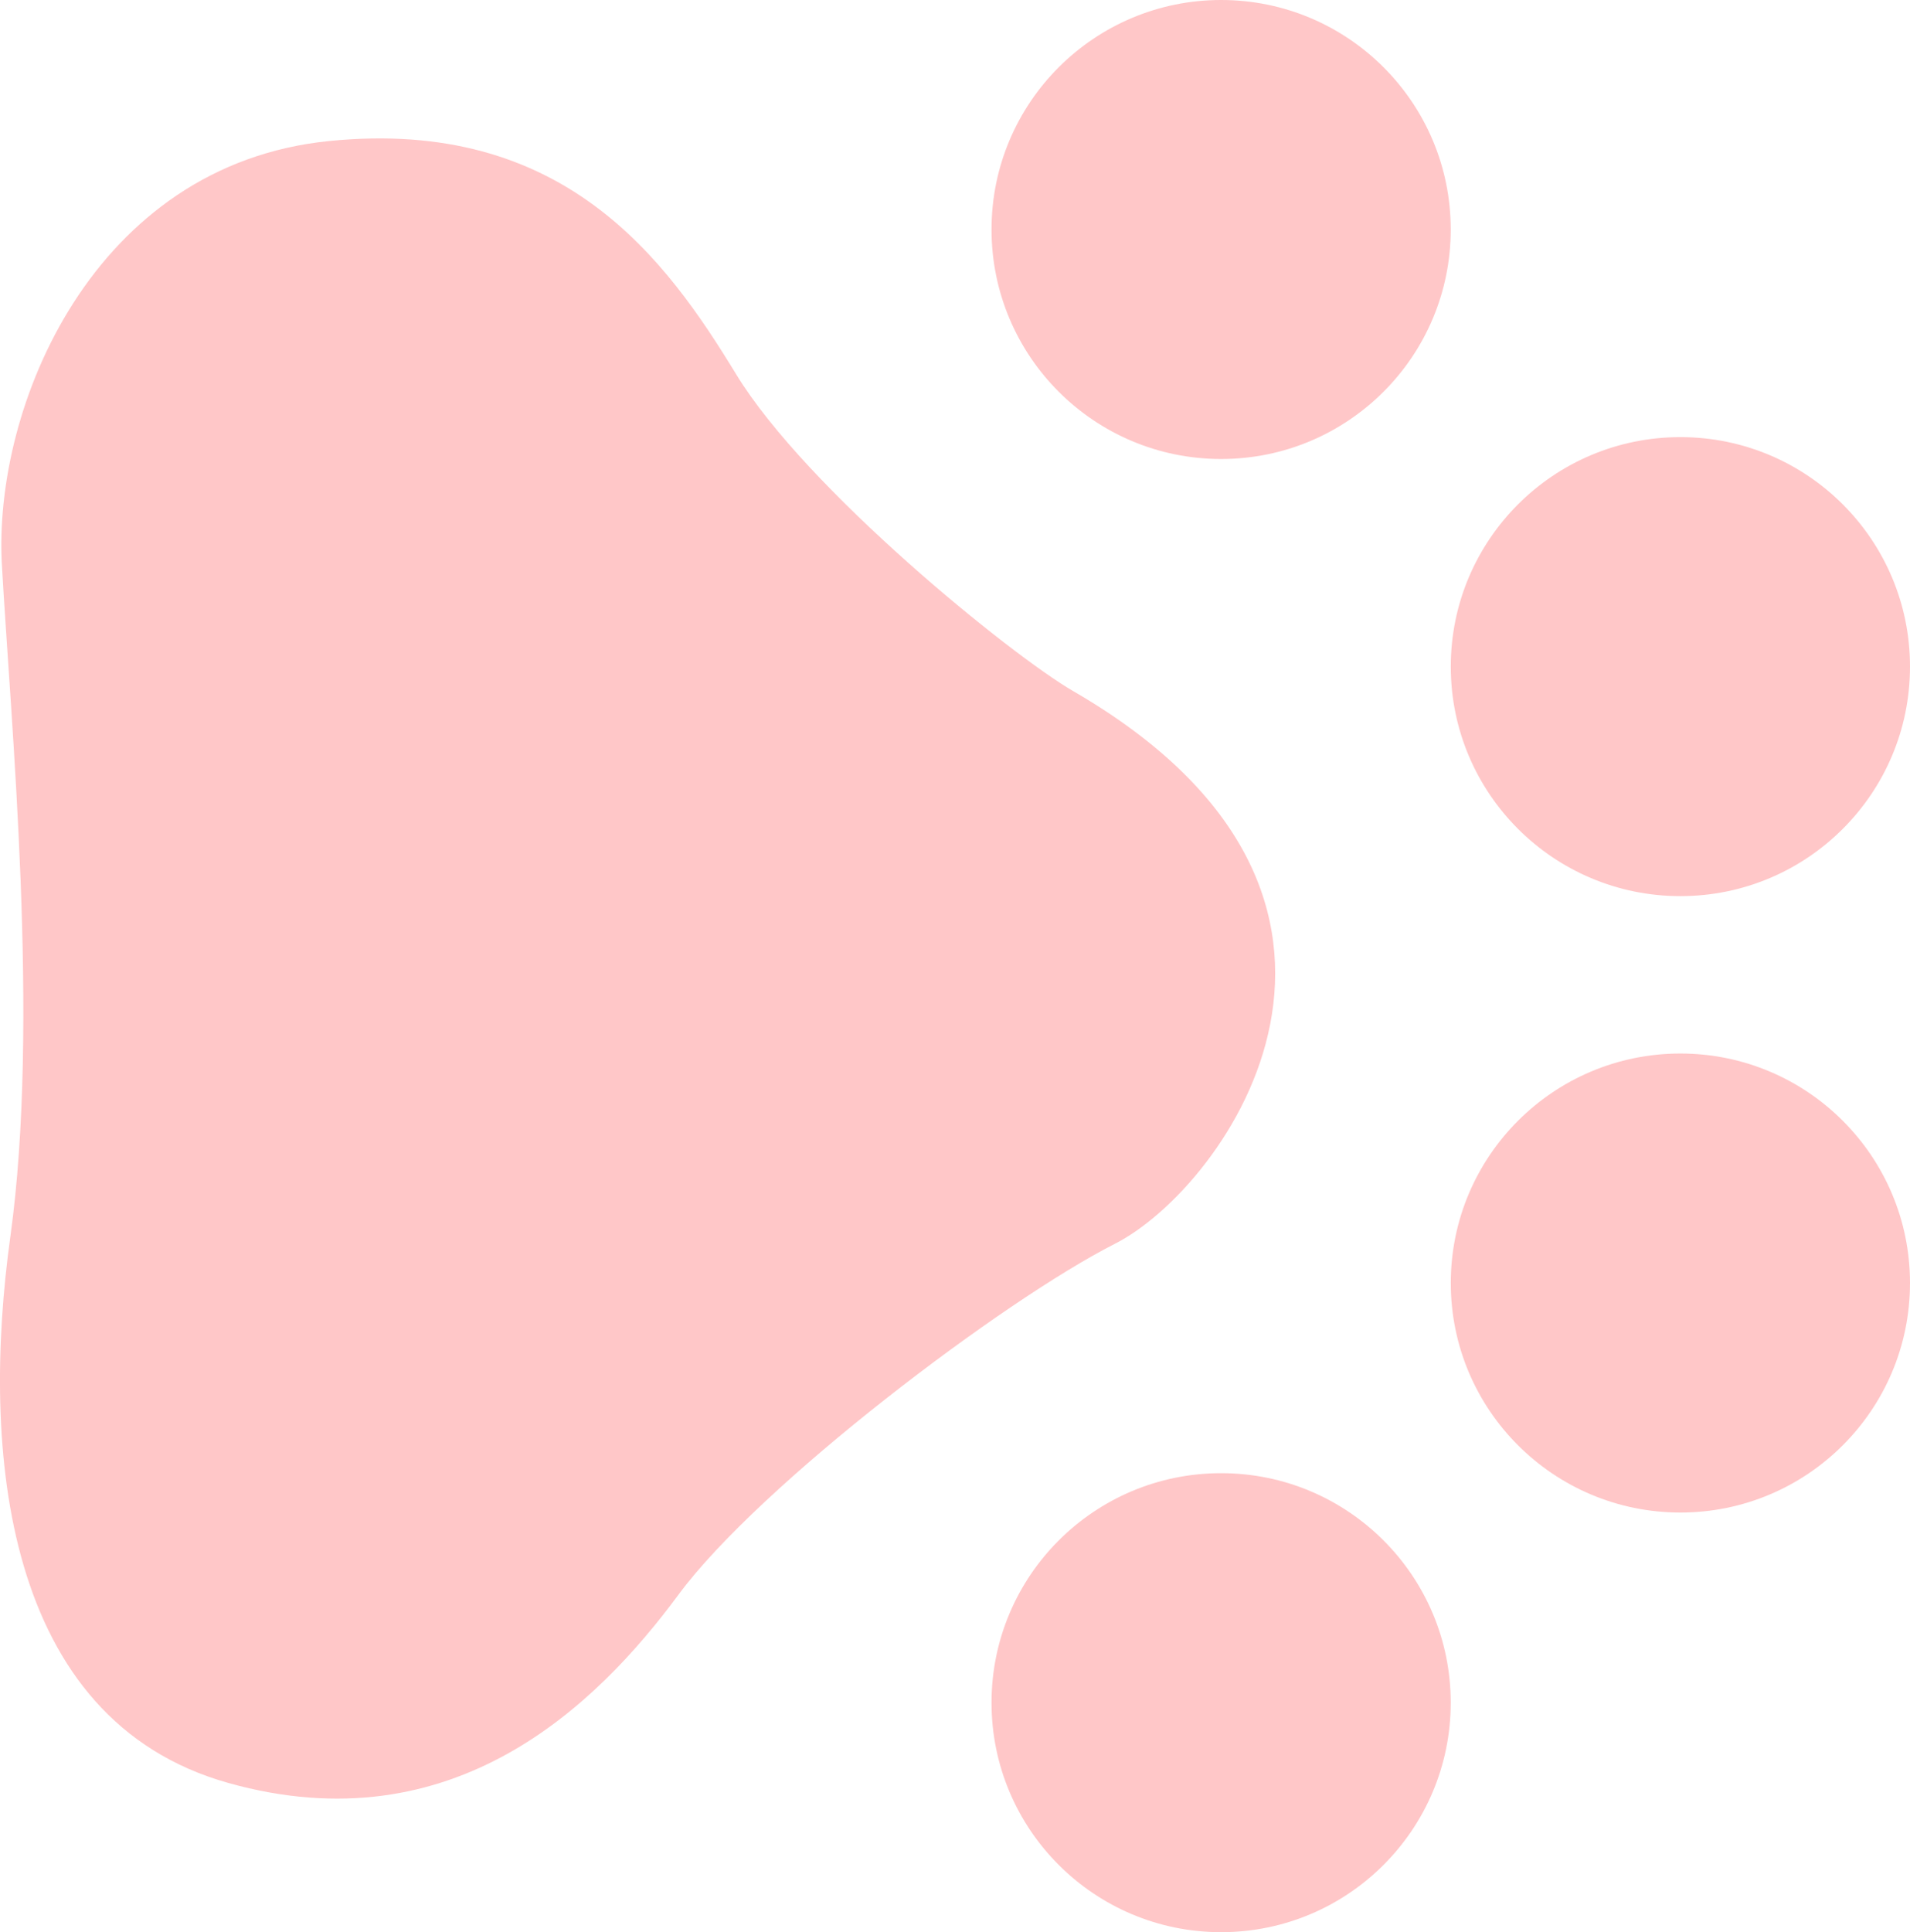 <svg id="Layer_2" data-name="Layer 2" xmlns="http://www.w3.org/2000/svg" viewBox="0 0 436.39 441.31"><defs><style>.cls-1,.cls-2{fill:#ffc7c8;}.cls-2{fill-rule:evenodd;}</style></defs><ellipse class="cls-1" cx="279" cy="388.9" rx="52.46" ry="52.42"/><ellipse class="cls-1" cx="279" cy="52.42" rx="52.46" ry="52.42"/><ellipse class="cls-1" cx="383.93" cy="152.26" rx="52.46" ry="52.42"/><ellipse class="cls-1" cx="383.93" cy="293.05" rx="52.46" ry="52.42"/><path id="path3033" class="cls-2" d="M245.32,157.86c-14.15-8.18-61-46.11-77-72.35S129,26.77,75.24,32.22-1.5,92.75.54,129,9.25,233.61,2.48,282.42.84,392.81,52.29,407.24s84.23-17.84,102.83-43,74.2-67.21,99.73-80.16S327.11,205.21,245.32,157.86Z" transform="translate(-0.11 0)"/></svg>